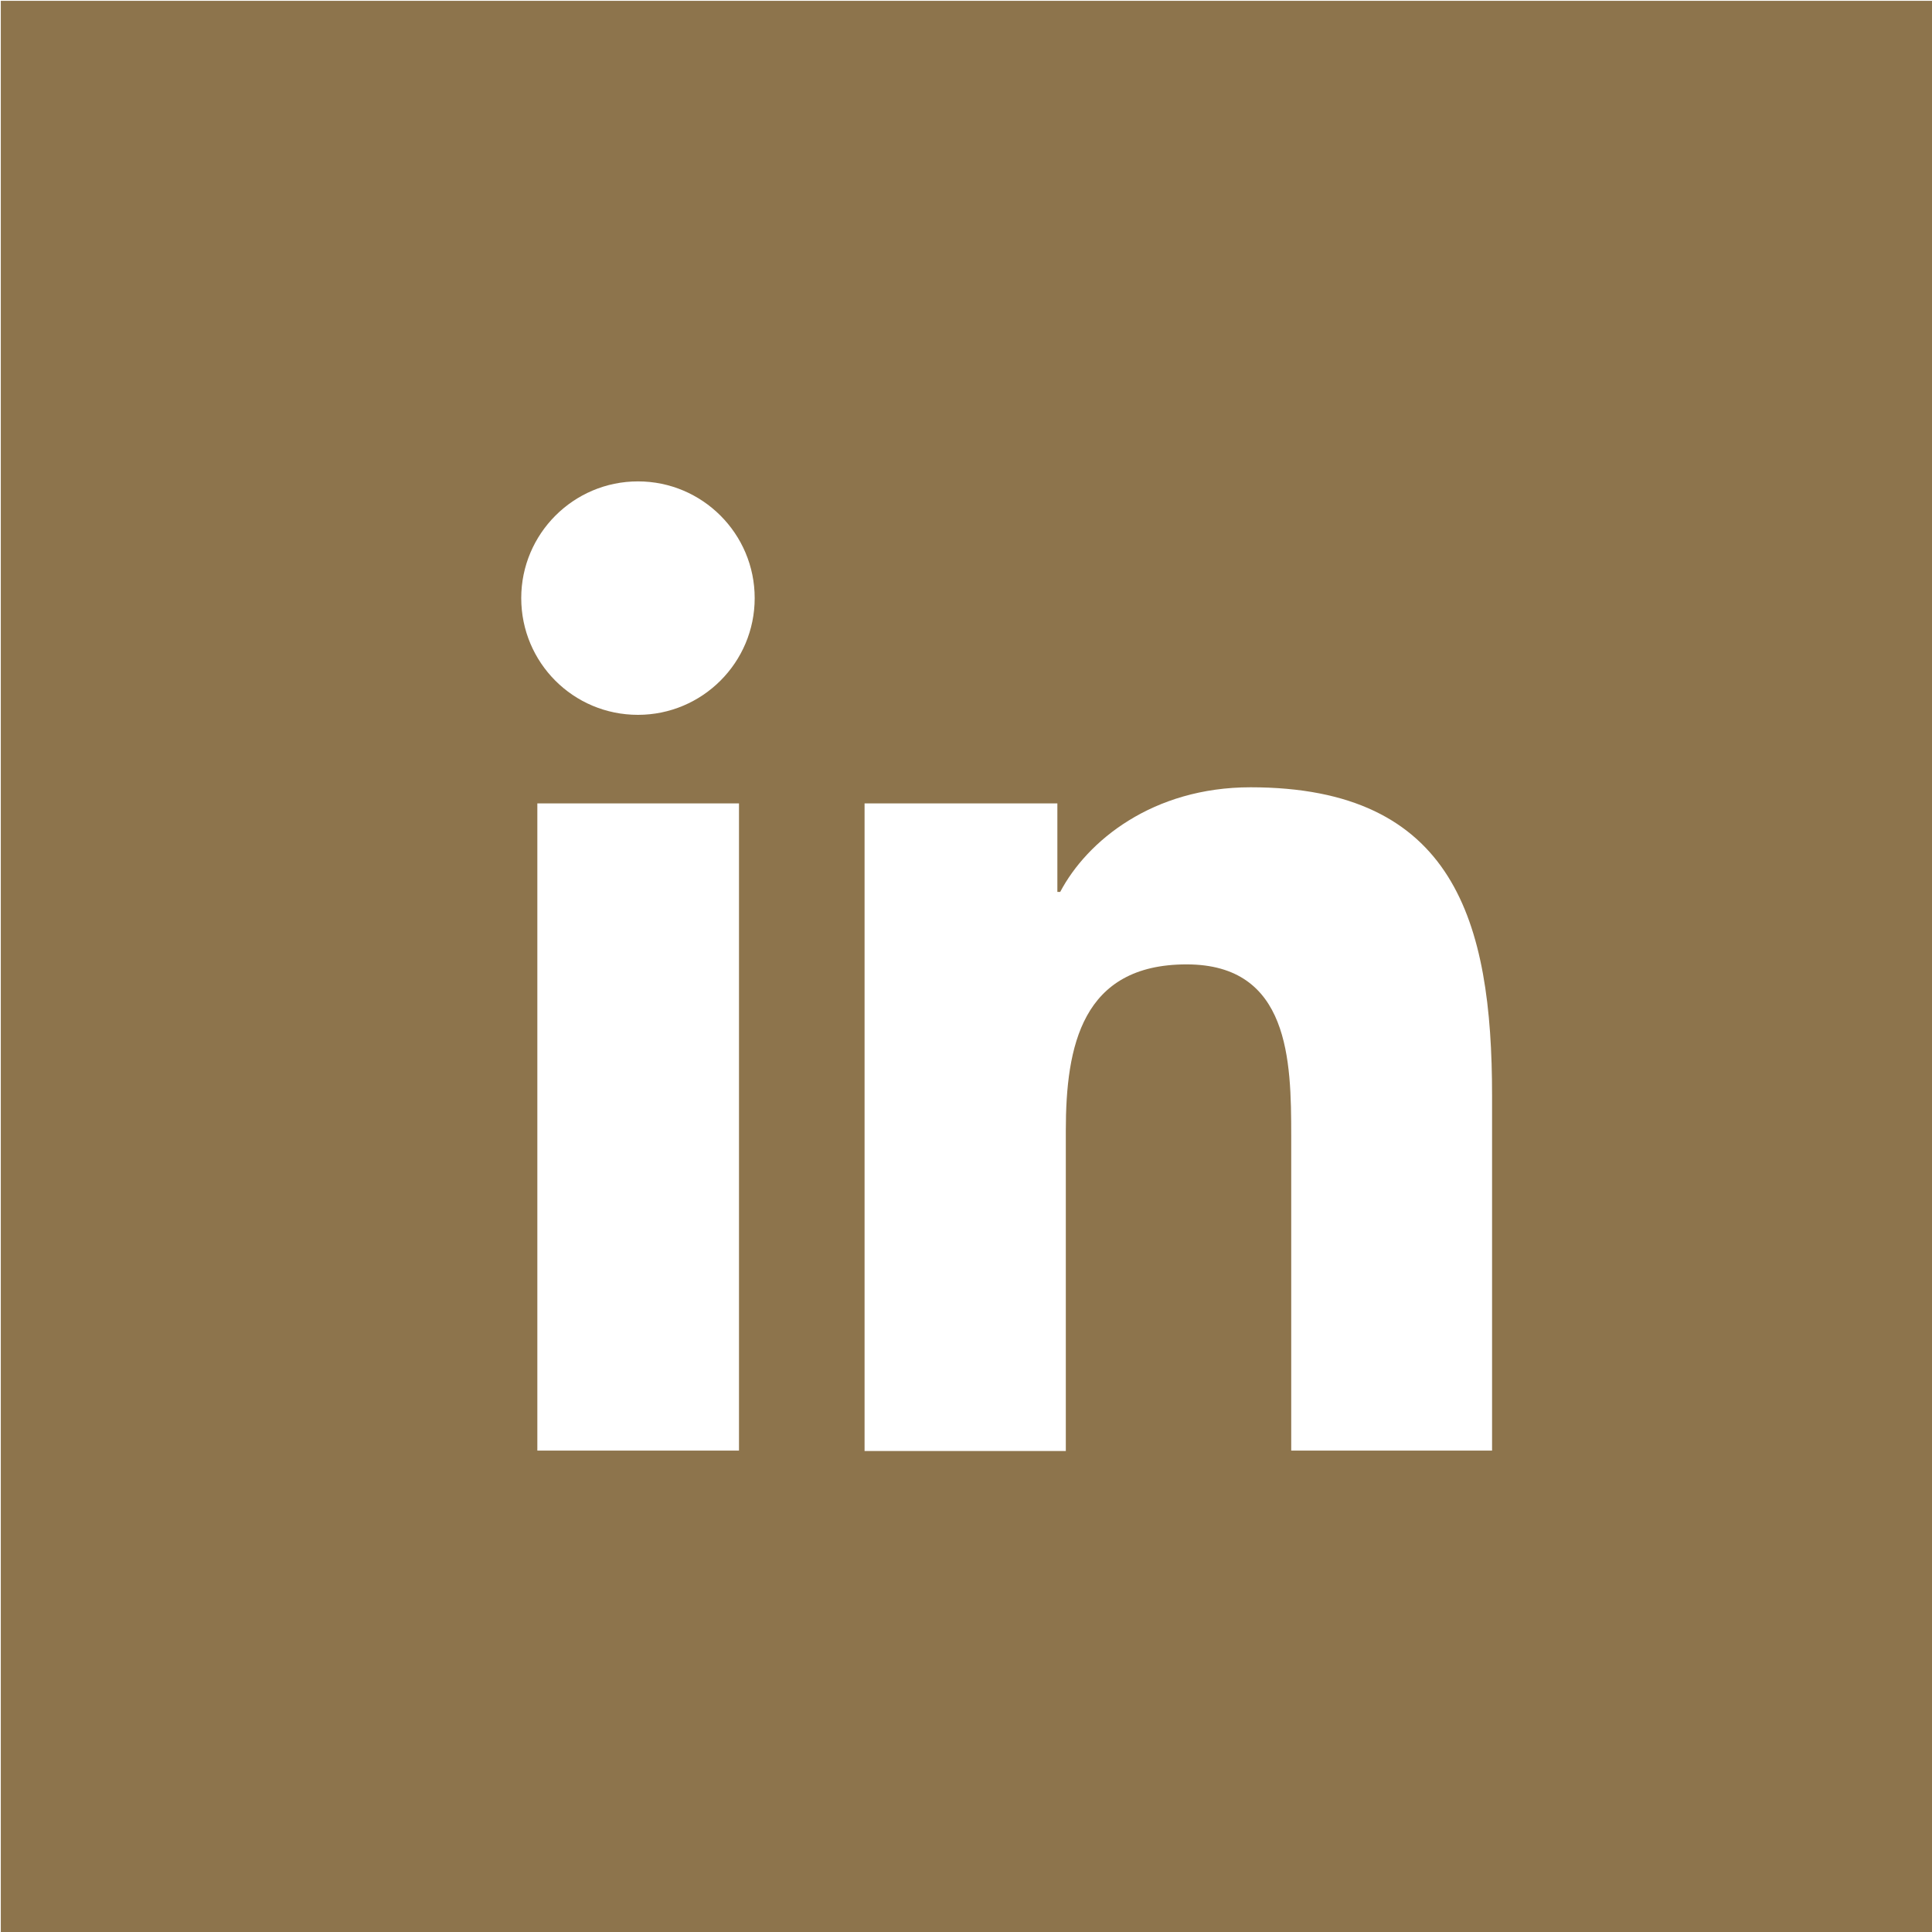 <?xml version="1.0" encoding="utf-8"?>
<!-- Generator: Adobe Illustrator 26.0.2, SVG Export Plug-In . SVG Version: 6.00 Build 0)  -->
<svg version="1.1" id="Calque_1" xmlns="http://www.w3.org/2000/svg" xmlns:xlink="http://www.w3.org/1999/xlink" x="0px" y="0px"
	 viewBox="0 0 48 48" style="enable-background:new 0 0 48 48;" xml:space="preserve">
<style type="text/css">
	.st0{fill:#8D744C;}
</style>
<path class="st0" d="M0.02,0.02v47.98h47.98V0.02H0.02z M18.36,36.04h-5.01V19.96h5.01V36.04z M15.85,17.76c-1.61,0-2.9-1.3-2.9-2.9
	c0-1.6,1.3-2.9,2.9-2.9c1.6,0,2.9,1.3,2.9,2.9C18.75,16.46,17.45,17.76,15.85,17.76z M37.08,36.04h-5v-7.82
	c0-1.87-0.04-4.26-2.6-4.26c-2.6,0-3,2.03-3,4.13v7.96h-5V19.96h4.79v2.2h0.07c0.67-1.27,2.3-2.6,4.73-2.6c5.06,0,6,3.33,6,7.66
	V36.04z"/>
</svg>
